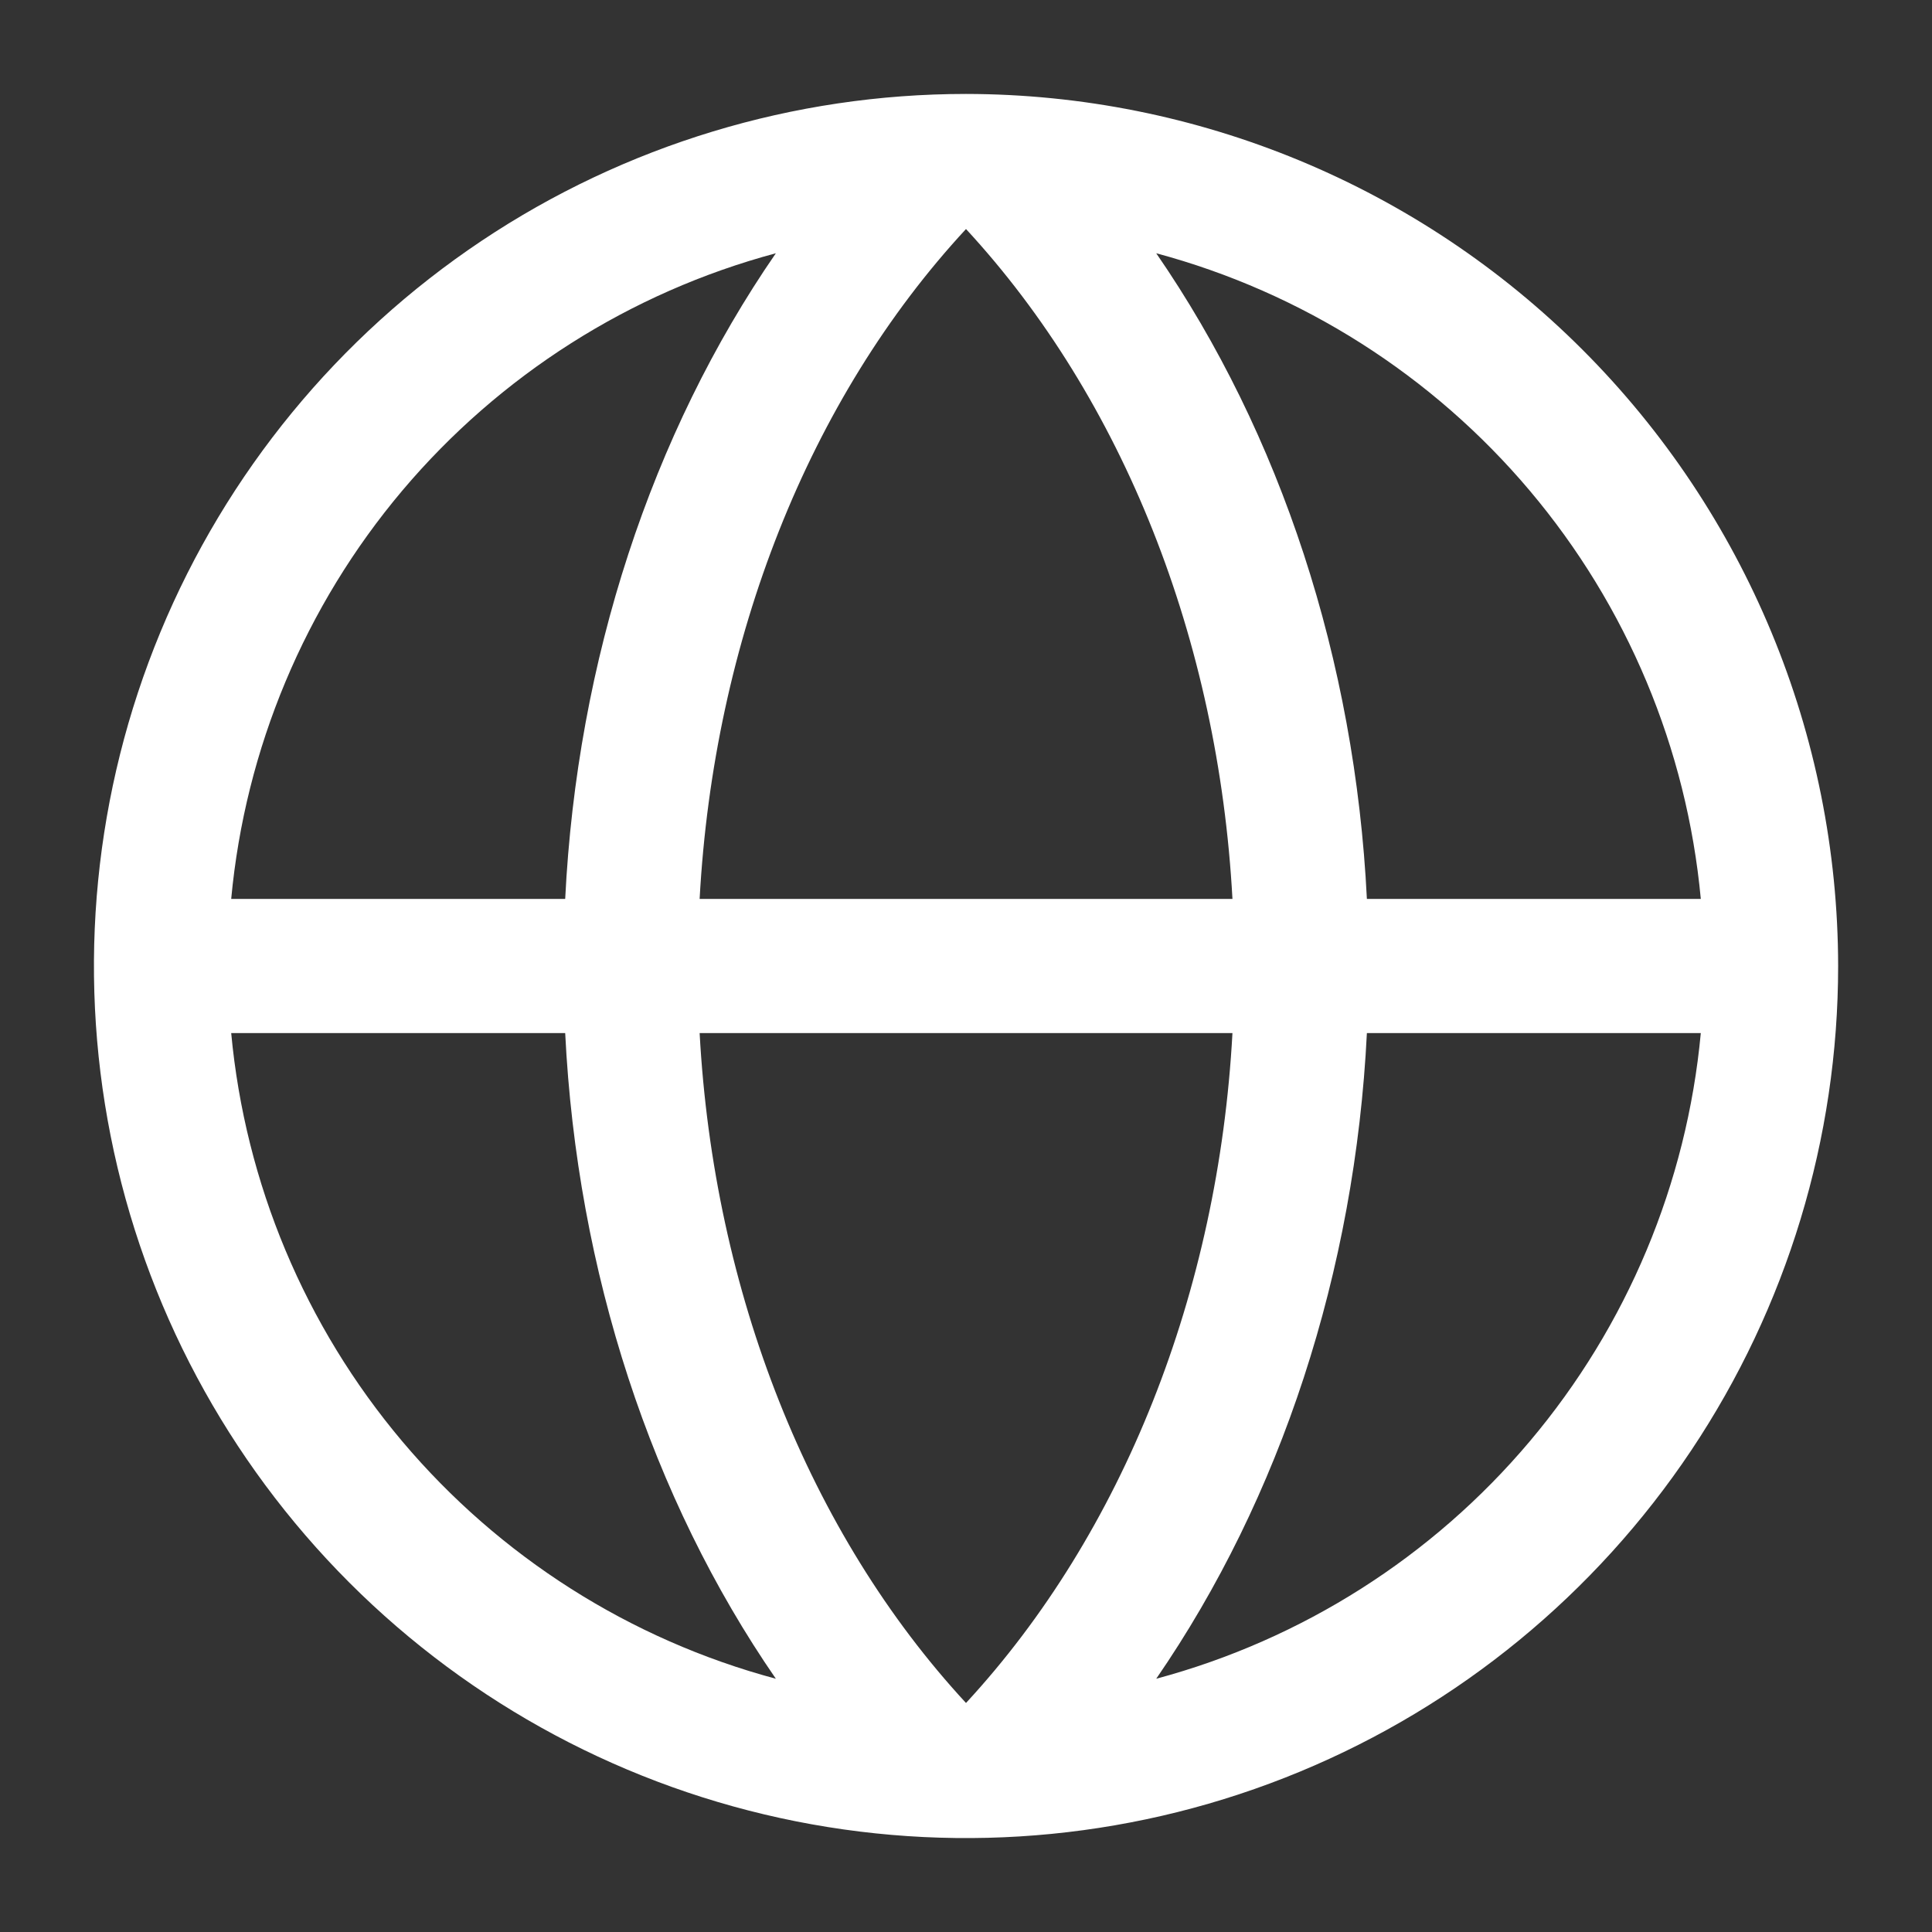 <svg xmlns="http://www.w3.org/2000/svg" width="24" height="24" viewBox="0 0 24 24" fill="none"><rect x="0" y="0" width="24" height="24" fill="#333333" stroke="none"/><path d="M12 1.167C9.858 1.167 7.763 1.802 5.982 2.992C4.2 4.183 2.812 5.875 1.992 7.854C1.172 9.834 0.957 12.012 1.375 14.114C1.793 16.215 2.825 18.145 4.34 19.66C5.855 21.175 7.785 22.207 9.887 22.625C11.988 23.043 14.167 22.829 16.146 22.009C18.126 21.189 19.817 19.8 21.008 18.019C22.198 16.237 22.834 14.143 22.834 12C22.831 9.128 21.688 6.374 19.657 4.343C17.626 2.312 14.873 1.17 12 1.167ZM21.128 11.167H16.98C16.833 8.202 15.91 5.389 14.363 3.146C16.174 3.632 17.794 4.662 19.003 6.095C20.213 7.529 20.954 9.299 21.128 11.167ZM12 21.155C10.049 19.044 8.866 16.051 8.691 12.833H15.31C15.135 16.049 13.951 19.044 12 21.155ZM8.691 11.167C8.866 7.951 10.045 4.956 12 2.845C13.951 4.956 15.135 7.949 15.31 11.167H8.691ZM9.638 3.146C8.091 5.389 7.168 8.202 7.021 11.167H2.872C3.046 9.299 3.788 7.529 4.997 6.095C6.207 4.662 7.826 3.632 9.638 3.146ZM2.872 12.833H7.021C7.168 15.798 8.091 18.611 9.638 20.854C7.826 20.368 6.207 19.339 4.997 17.905C3.788 16.471 3.046 14.701 2.872 12.833ZM14.363 20.854C15.91 18.608 16.833 15.795 16.98 12.833H21.128C20.954 14.701 20.213 16.471 19.003 17.905C17.794 19.339 16.174 20.368 14.363 20.854Z" fill="white"></path></svg>